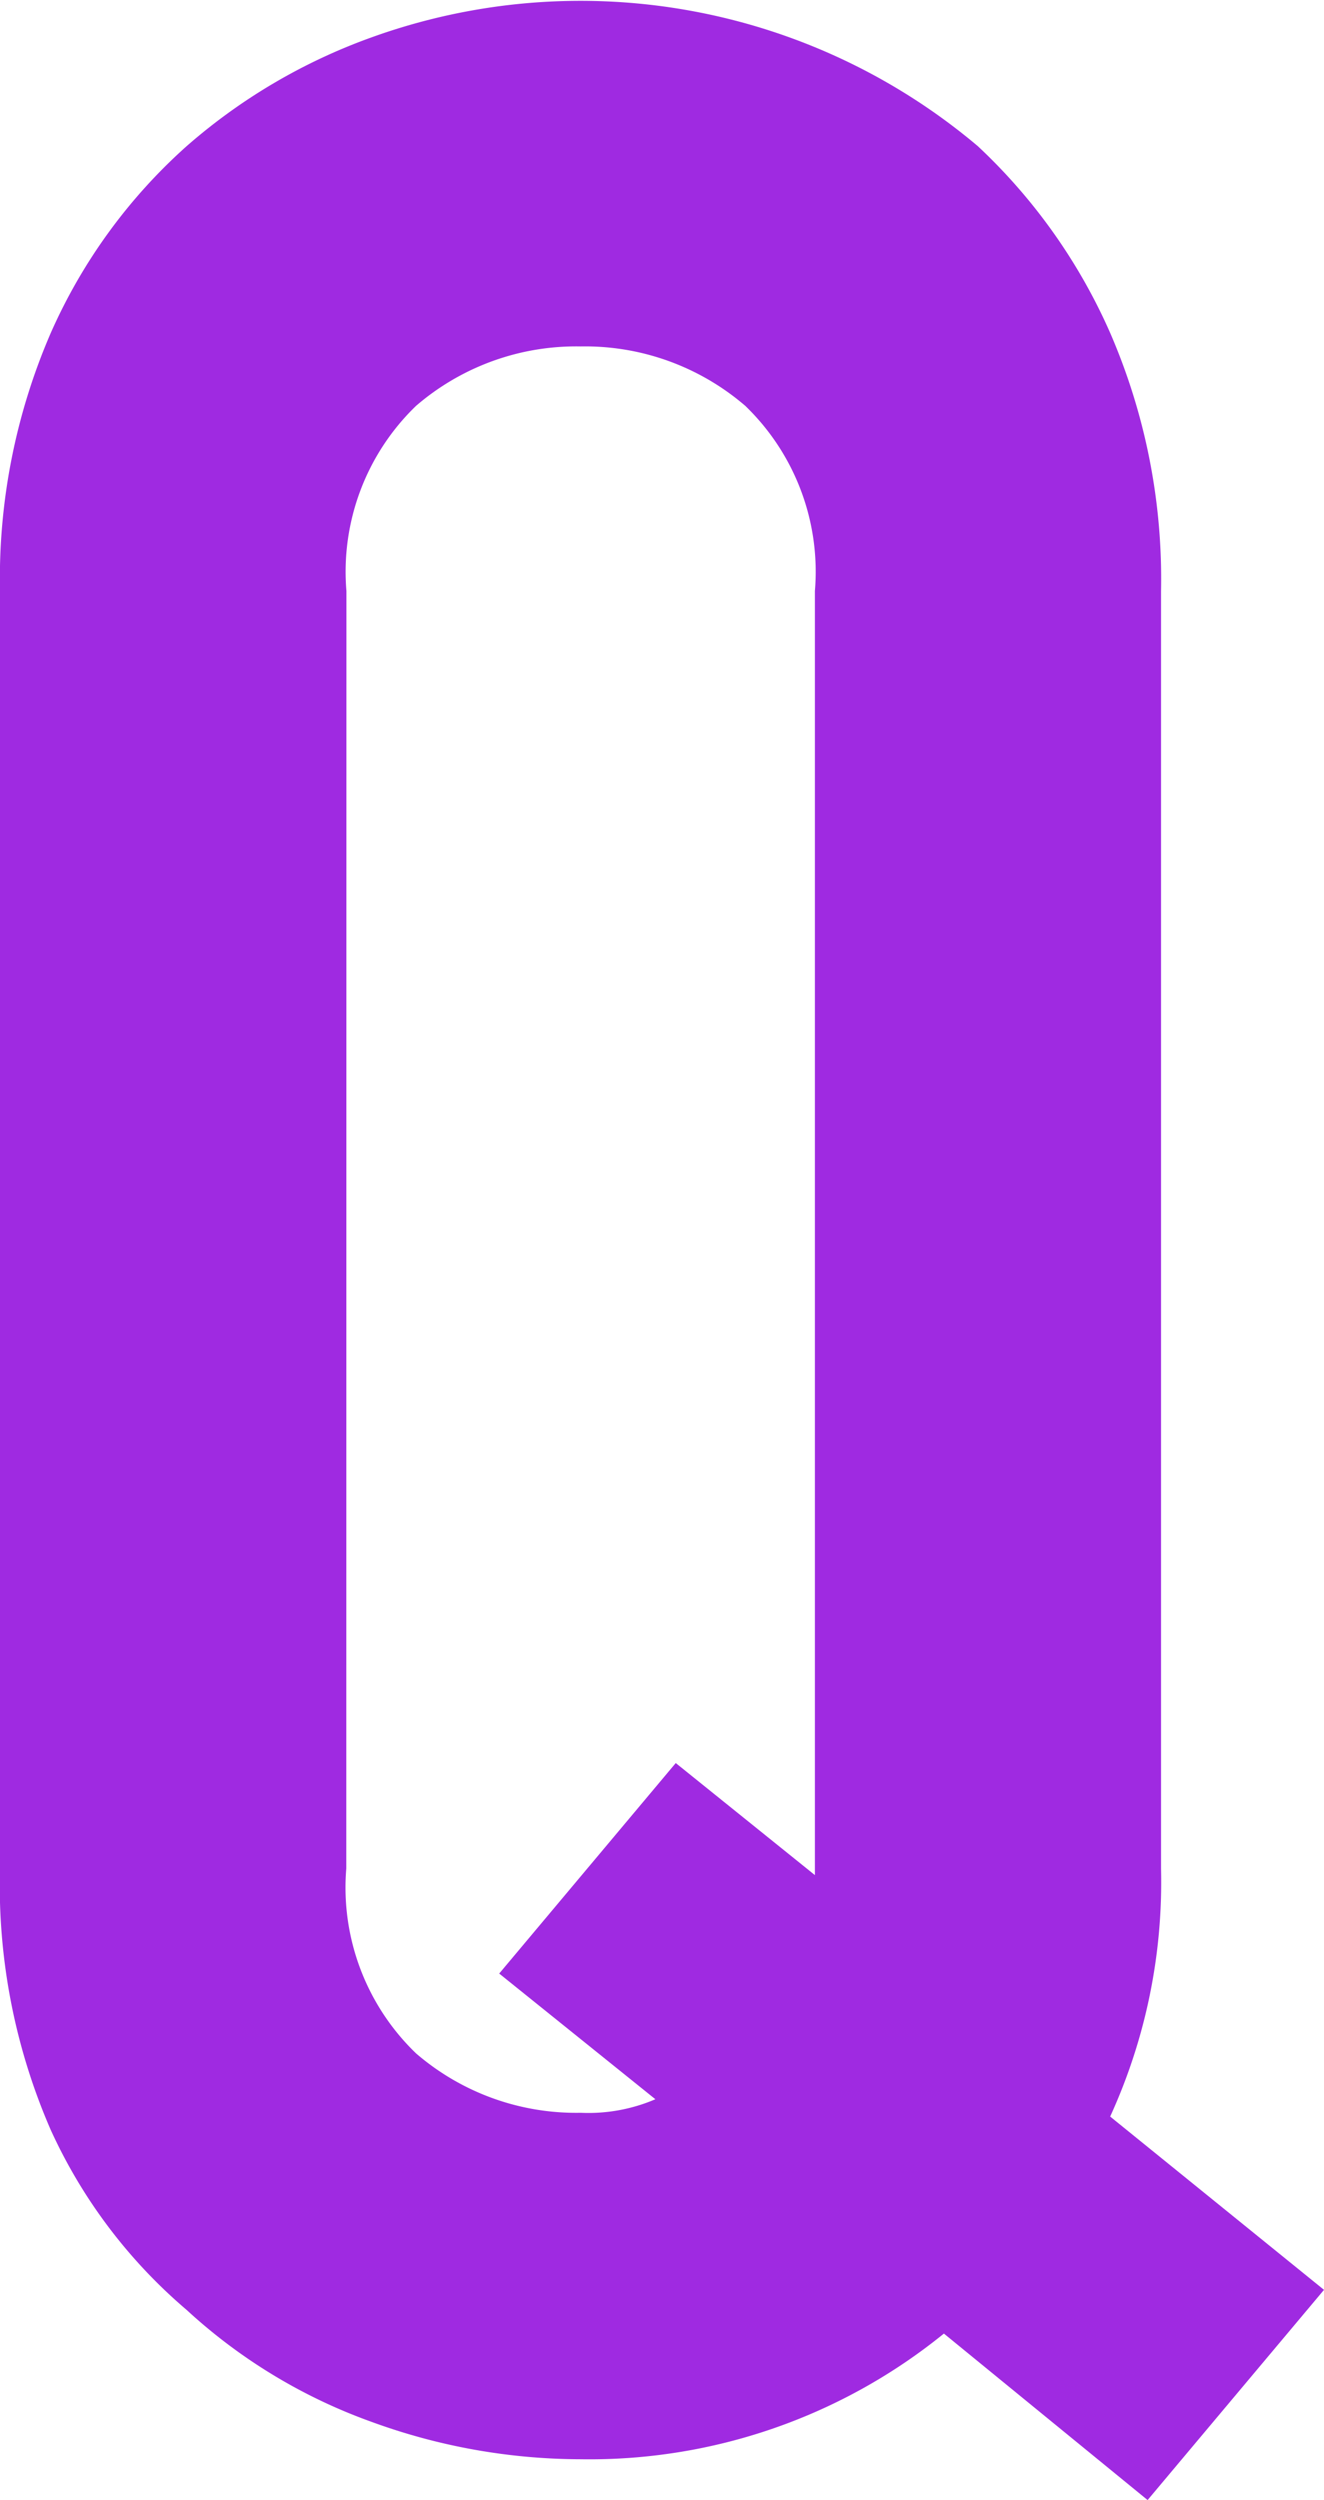 <svg xmlns="http://www.w3.org/2000/svg" viewBox="0 0 27.689 52.256"><defs><style>.cls-1{isolation:isolate;}.cls-2{fill:#9f2ae1;}</style></defs><title>Q</title><g id="レイヤー_2" data-name="レイヤー 2"><g id="レイヤー_1-2" data-name="レイヤー 1"><g id="Q"><g class="cls-1"><path class="cls-2" d="M0,12.354a12.917,12.917,0,0,1,1.064-5.4,11.413,11.413,0,0,1,2.84-3.9A12.049,12.049,0,0,1,7.773.78,12.884,12.884,0,0,1,20.447,3.053a11.9,11.9,0,0,1,2.77,3.905,12.917,12.917,0,0,1,1.064,5.4v26.7a11.776,11.776,0,0,1-1.064,5.182l4.472,3.622L24,52.256l-4.26-3.48a11.764,11.764,0,0,1-7.6,2.627,12.788,12.788,0,0,1-4.368-.781A11.369,11.369,0,0,1,3.9,48.279a10.837,10.837,0,0,1-2.84-3.762A12.8,12.8,0,0,1,0,39.05Zm7.242,26.7A4.812,4.812,0,0,0,8.7,42.919a5.126,5.126,0,0,0,3.444,1.242,3.554,3.554,0,0,0,1.562-.283l-3.266-2.627,3.692-4.4,2.91,2.342V12.354a4.816,4.816,0,0,0-1.455-3.87,5.138,5.138,0,0,0-3.443-1.243A5.131,5.131,0,0,0,8.7,8.484a4.816,4.816,0,0,0-1.455,3.87Z"/></g></g></g></g></svg>
